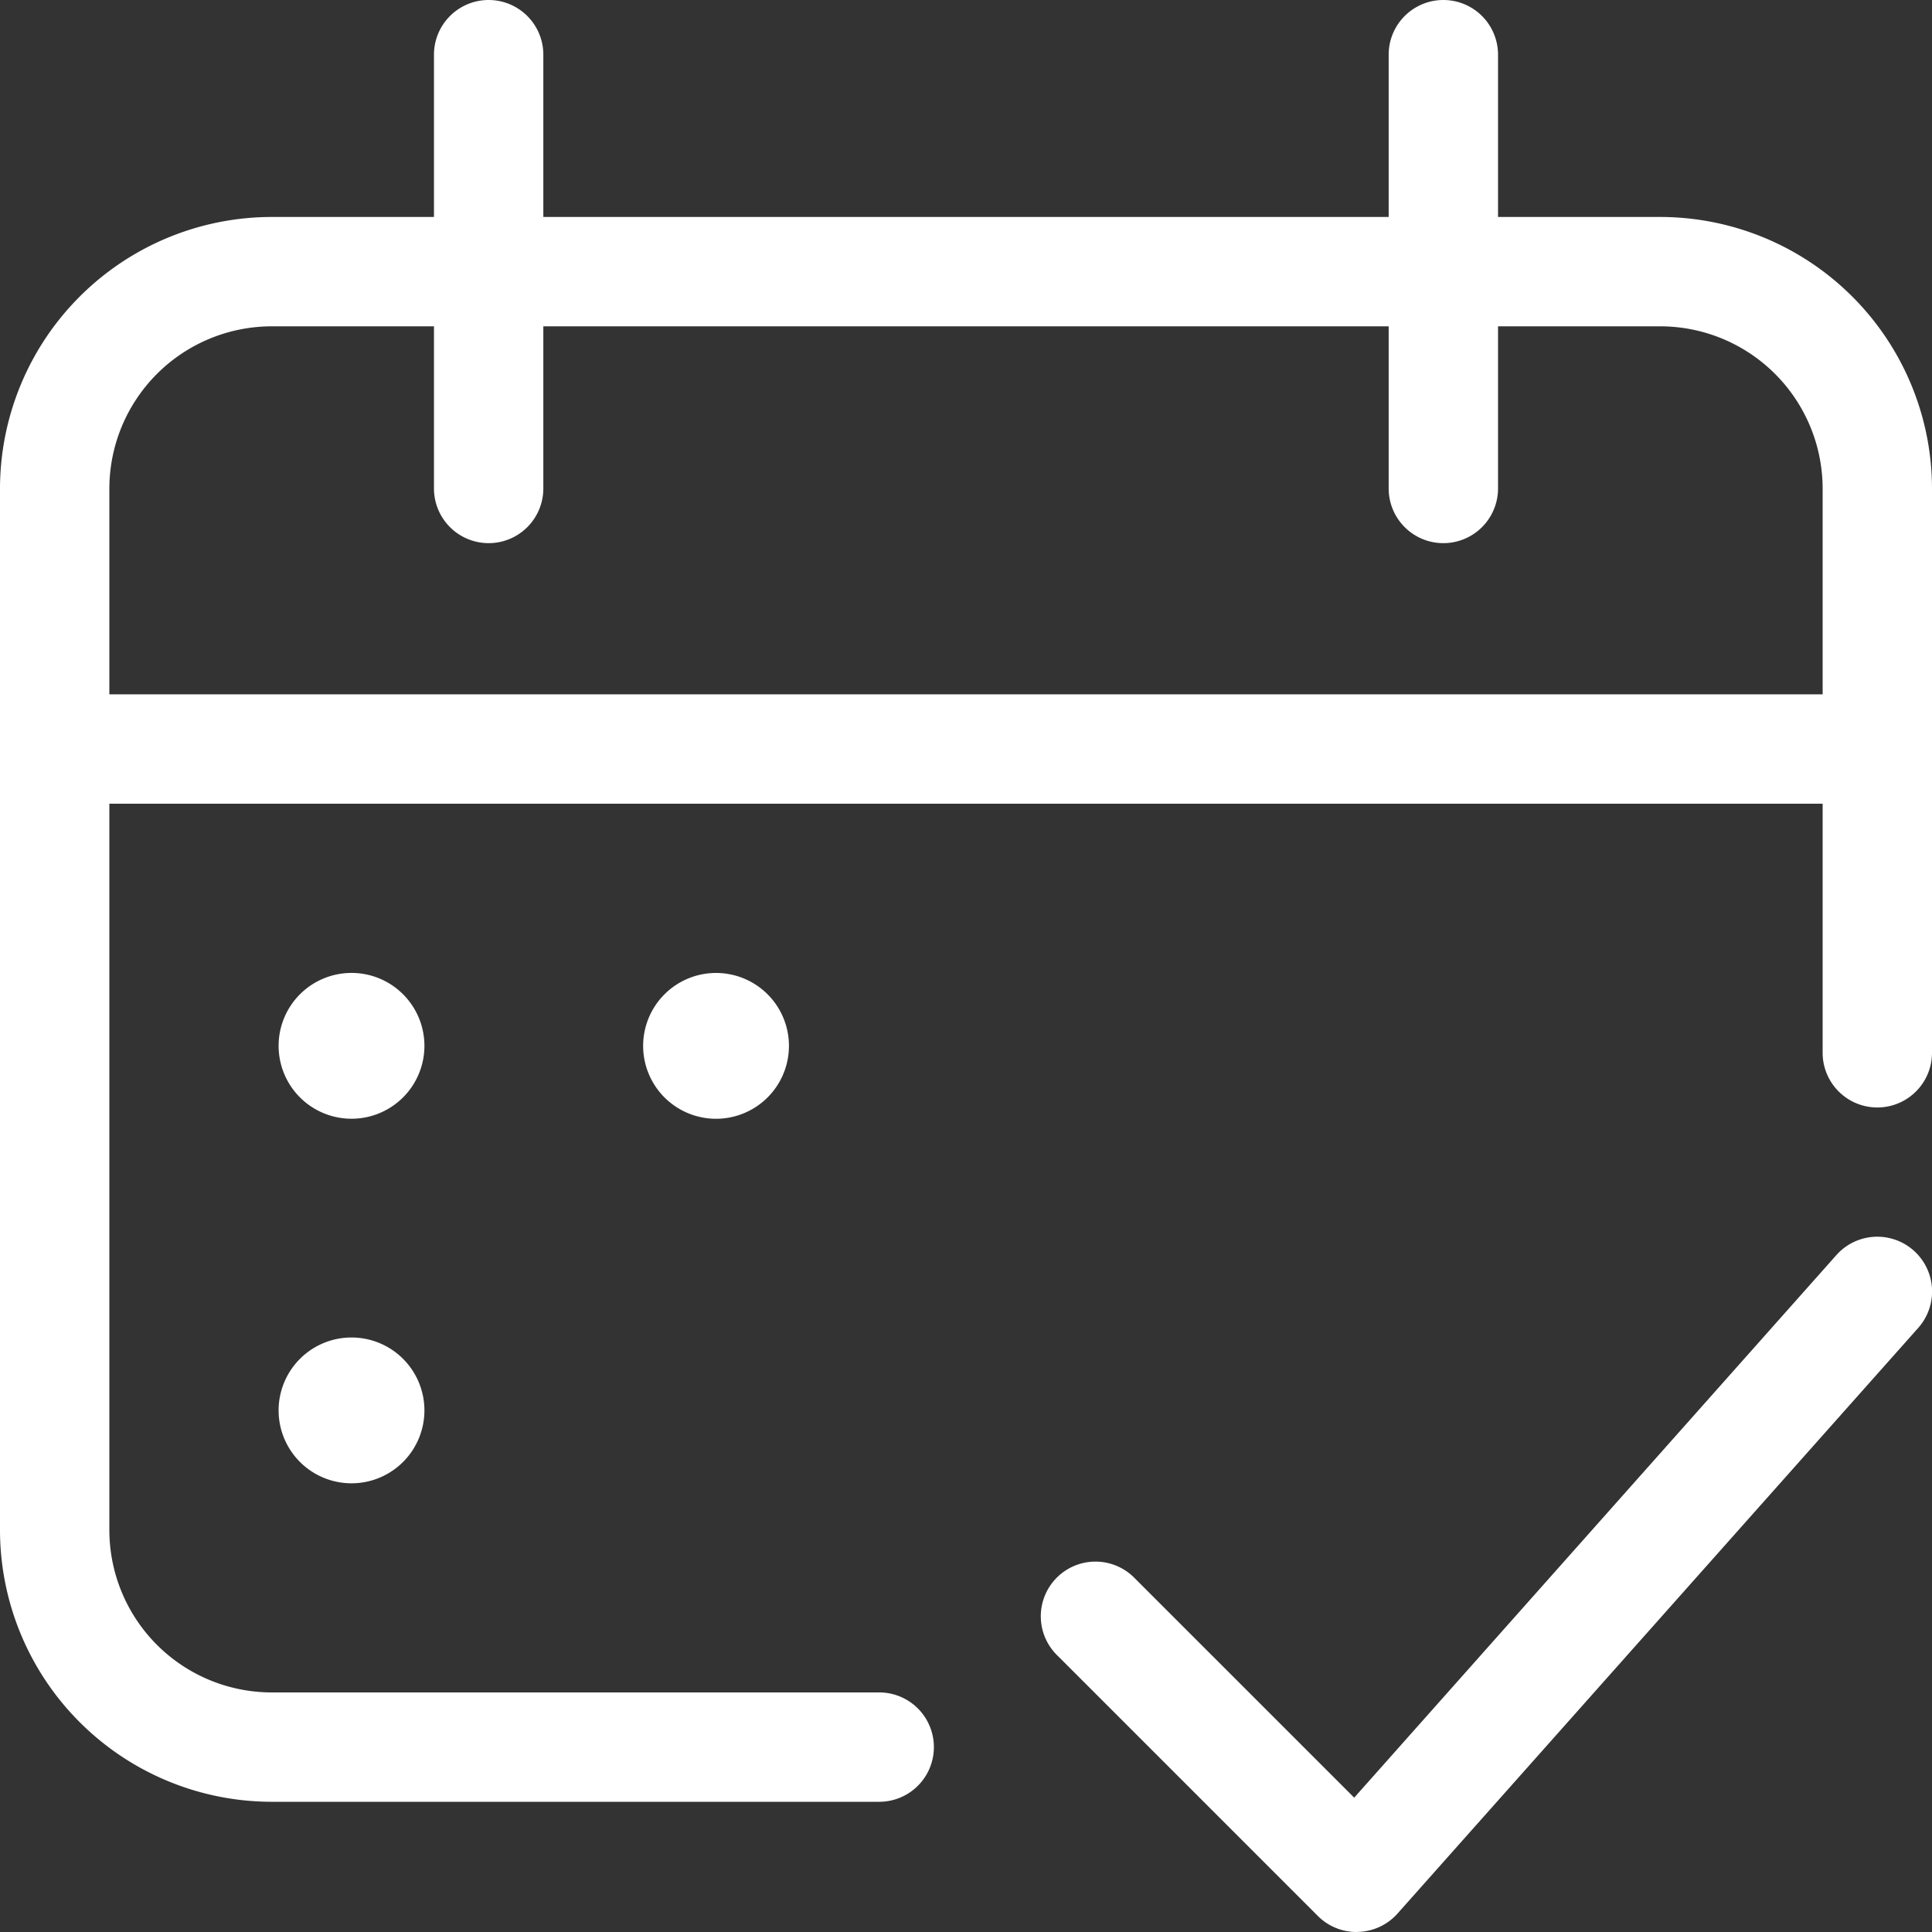 <?xml version="1.0" encoding="UTF-8"?>
<svg xmlns="http://www.w3.org/2000/svg" width="53" height="53" viewBox="0 0 53 53">
  <rect x="0" y="0" width="53" height="53" fill="#333333" stroke="none"/>
  <g transform="translate(-1.5 -0.5)">
    <g transform="translate(3 2)">
      <path d="M53,19.5H3a1.5,1.5,0,0,1,0-3H53a1.5,1.5,0,0,1,0,3Z" transform="translate(-3 1.048)" fill="#fff"></path>
      <path d="M25.619,48.976H8.952A7.461,7.461,0,0,1,1.5,41.524V12.952A7.461,7.461,0,0,1,8.952,5.5h38.1A7.461,7.461,0,0,1,54.5,12.952V28.429a1.5,1.5,0,0,1-3,0V12.952A4.457,4.457,0,0,0,47.048,8.5H8.952A4.457,4.457,0,0,0,4.5,12.952V41.524a4.457,4.457,0,0,0,4.452,4.452H25.619a1.5,1.5,0,1,1,0,3Z" transform="translate(-3 -1.048)" fill="#fff"></path>
      <path d="M13,15.4a1.5,1.5,0,0,1-1.5-1.5V2a1.5,1.5,0,1,1,3,0V13.9A1.5,1.5,0,0,1,13,15.4Z" transform="translate(-1.095 -2)" fill="#fff"></path>
      <path d="M35,15.4a1.5,1.5,0,0,1-1.5-1.5V2a1.5,1.5,0,1,1,3,0V13.9A1.5,1.5,0,0,1,35,15.4Z" transform="translate(3.095 -2)" fill="#fff"></path>
      <path d="M34.143,48.071a1.5,1.5,0,0,1-1.061-.439l-7.143-7.143a1.5,1.5,0,1,1,2.121-2.121l6.018,6.018L47.307,29.5A1.5,1.5,0,0,1,49.55,31.5L35.264,47.568a1.5,1.5,0,0,1-1.077.5Z" transform="translate(1.571 3.429)" fill="#fff"></path>
      <path d="M11,28a2,2,0,1,0-2-2A2,2,0,0,0,11,28Z" transform="translate(-2.857 1.19)" fill="#fff"></path>
      <path d="M11,28a2,2,0,1,0-2-2A2,2,0,0,0,11,28Z" transform="translate(7.143 1.191)" fill="#fff"></path>
      <path d="M11,28a2,2,0,1,0-2-2A2,2,0,0,0,11,28Z" transform="translate(-2.857 11.191)" fill="#fff"></path>
    </g>
  </g>
</svg>
